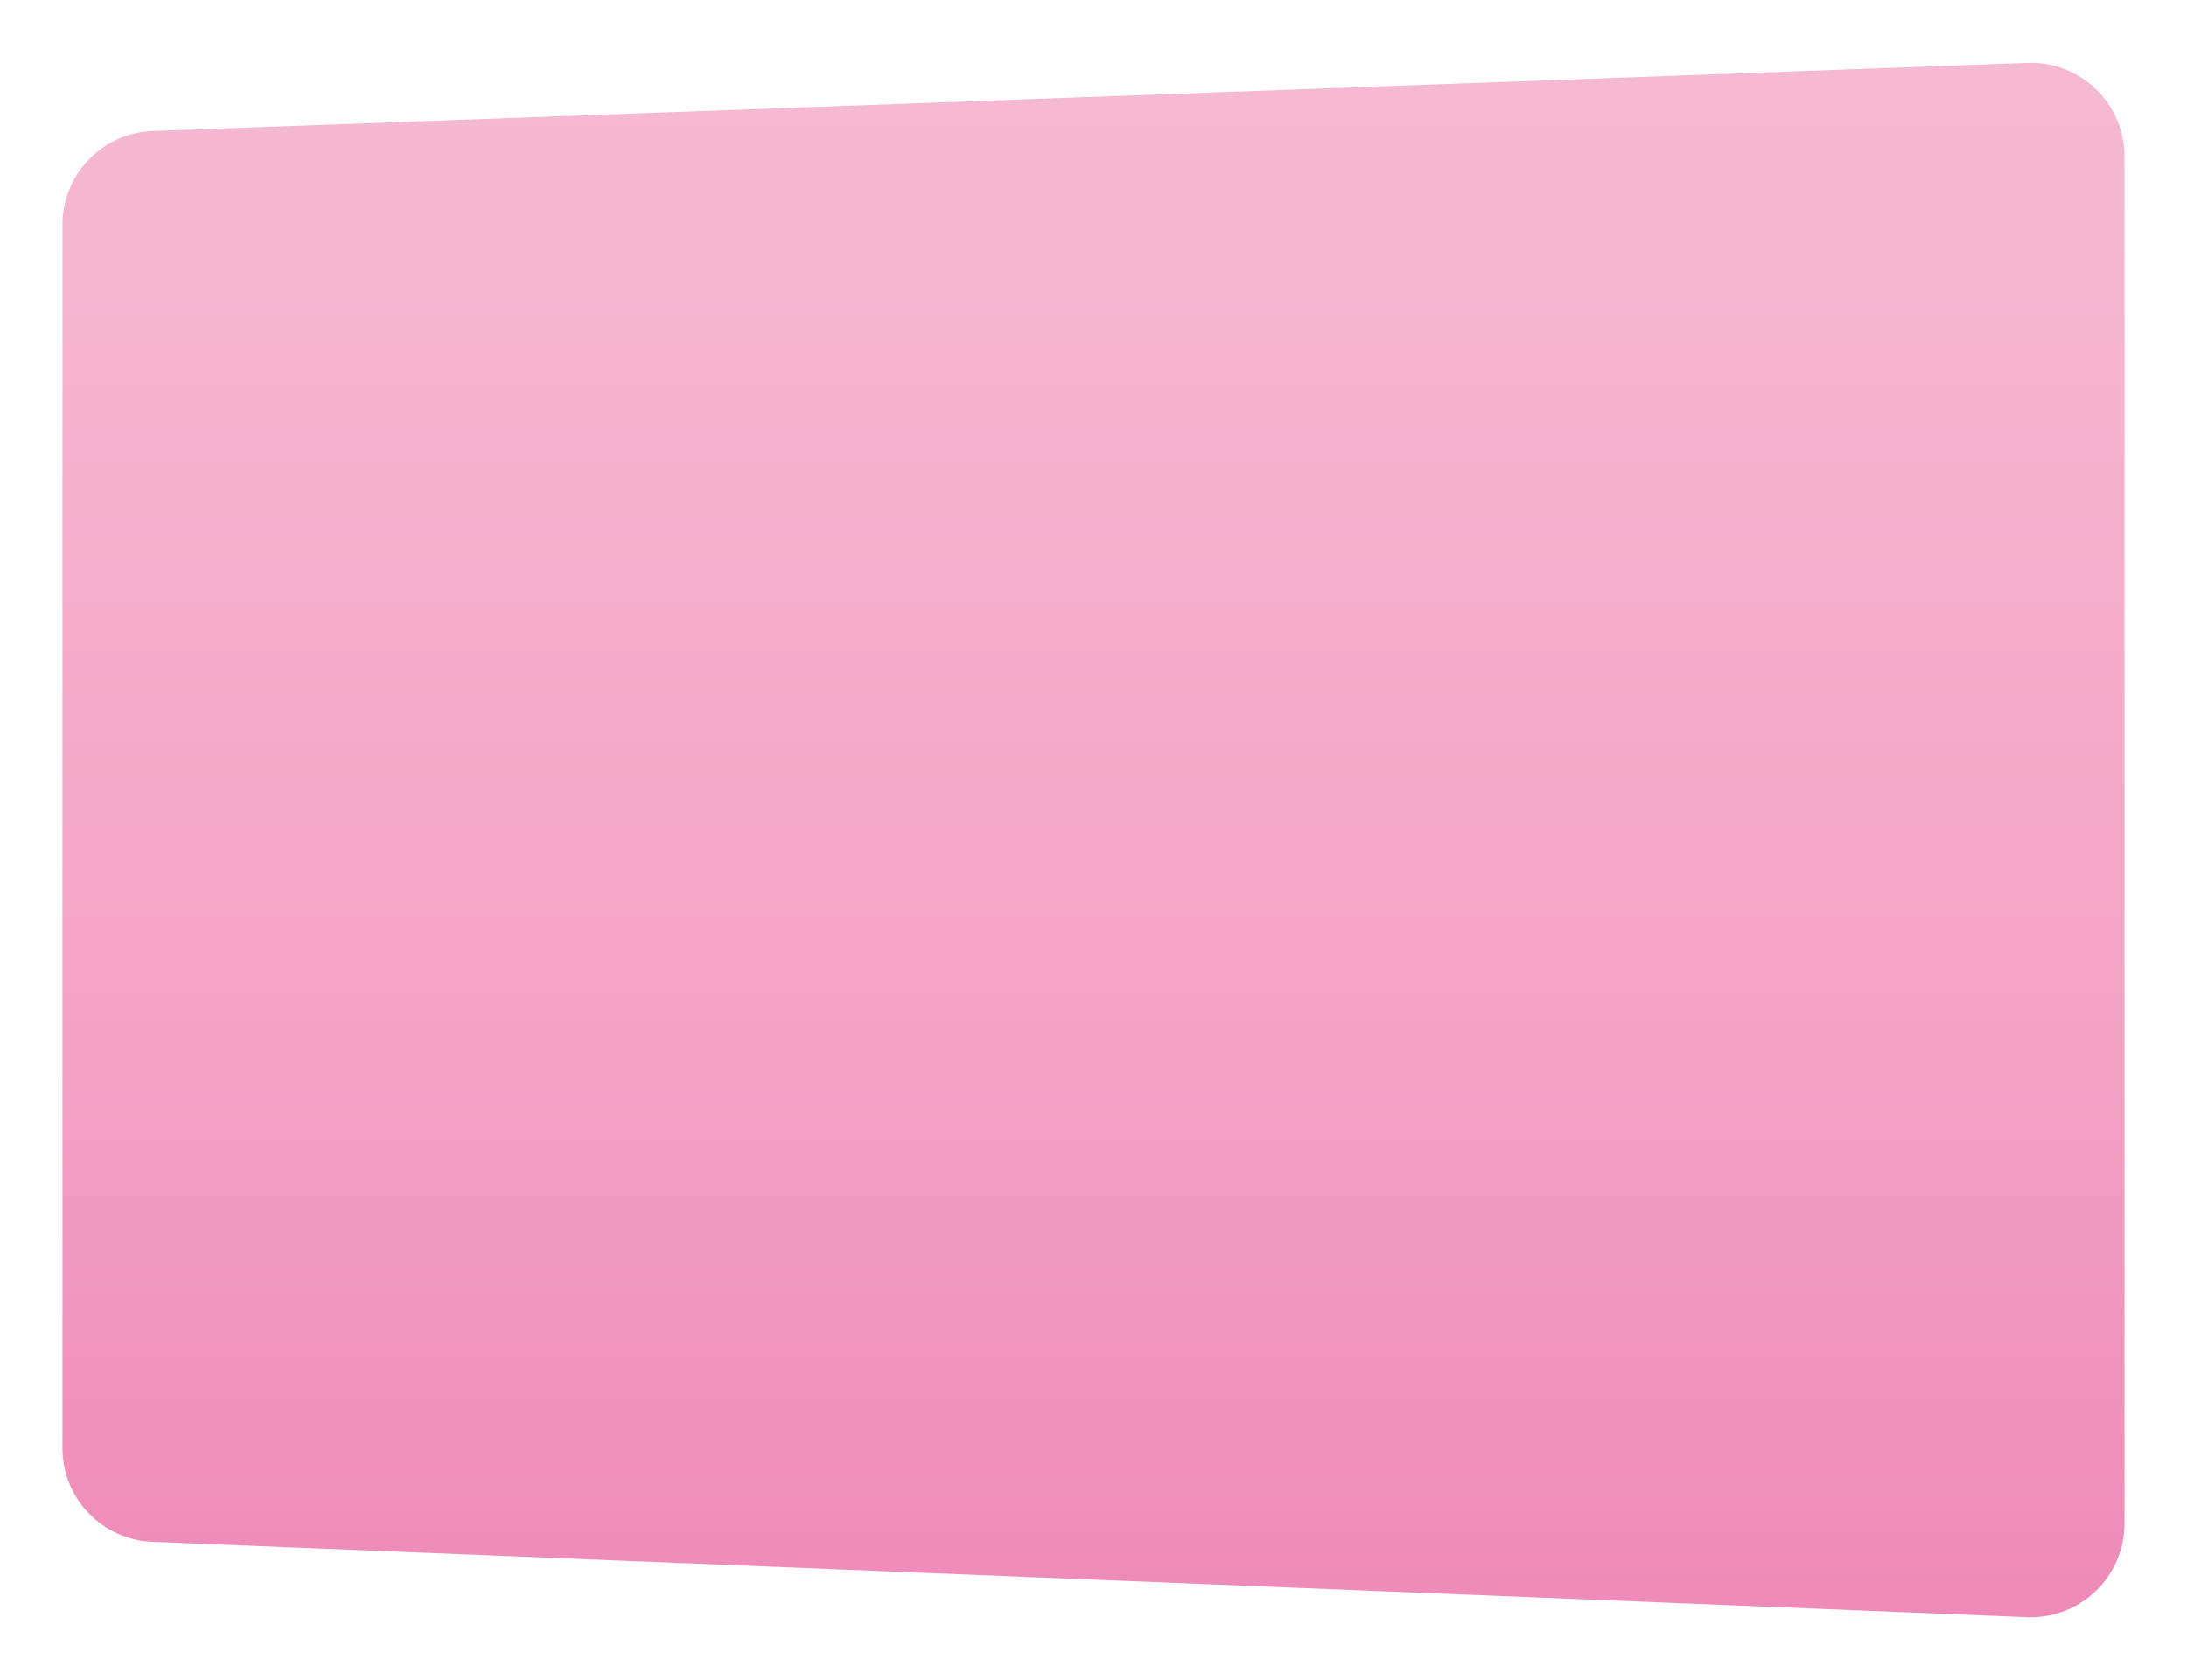 <?xml version="1.0" encoding="UTF-8"?> <svg xmlns="http://www.w3.org/2000/svg" width="700" height="538" viewBox="0 0 700 538" fill="none"> <g filter="url(#filter0_d)"> <path d="M20 66.919C20 50.775 32.776 37.525 48.91 36.939L648.91 15.13C665.895 14.513 680 28.114 680 45.11V482.771C680 499.812 665.823 513.431 648.796 512.747L48.796 488.646C32.709 488 20 474.771 20 458.671L20 66.919Z" fill="url(#paint0_linear)"></path> </g> <defs> <filter id="filter0_d" x="0" y="0.11" width="700" height="537.661" filterUnits="userSpaceOnUse" color-interpolation-filters="sRGB"> <feFlood flood-opacity="0" result="BackgroundImageFix"></feFlood> <feColorMatrix in="SourceAlpha" type="matrix" values="0 0 0 0 0 0 0 0 0 0 0 0 0 0 0 0 0 0 127 0"></feColorMatrix> <feOffset dy="5"></feOffset> <feGaussianBlur stdDeviation="10"></feGaussianBlur> <feColorMatrix type="matrix" values="0 0 0 0 0.392 0 0 0 0 0.001 0 0 0 0 0.181 0 0 0 0.2 0"></feColorMatrix> <feBlend mode="normal" in2="BackgroundImageFix" result="effect1_dropShadow"></feBlend> <feBlend mode="normal" in="SourceGraphic" in2="effect1_dropShadow" result="shape"></feBlend> </filter> <linearGradient id="paint0_linear" x1="350" y1="14" x2="350" y2="514" gradientUnits="userSpaceOnUse"> <stop stop-color="#F5BAD2"></stop> <stop offset="0.56" stop-color="#F5A6C6"></stop> <stop offset="1" stop-color="#EE8AB8"></stop> </linearGradient> </defs> </svg> 